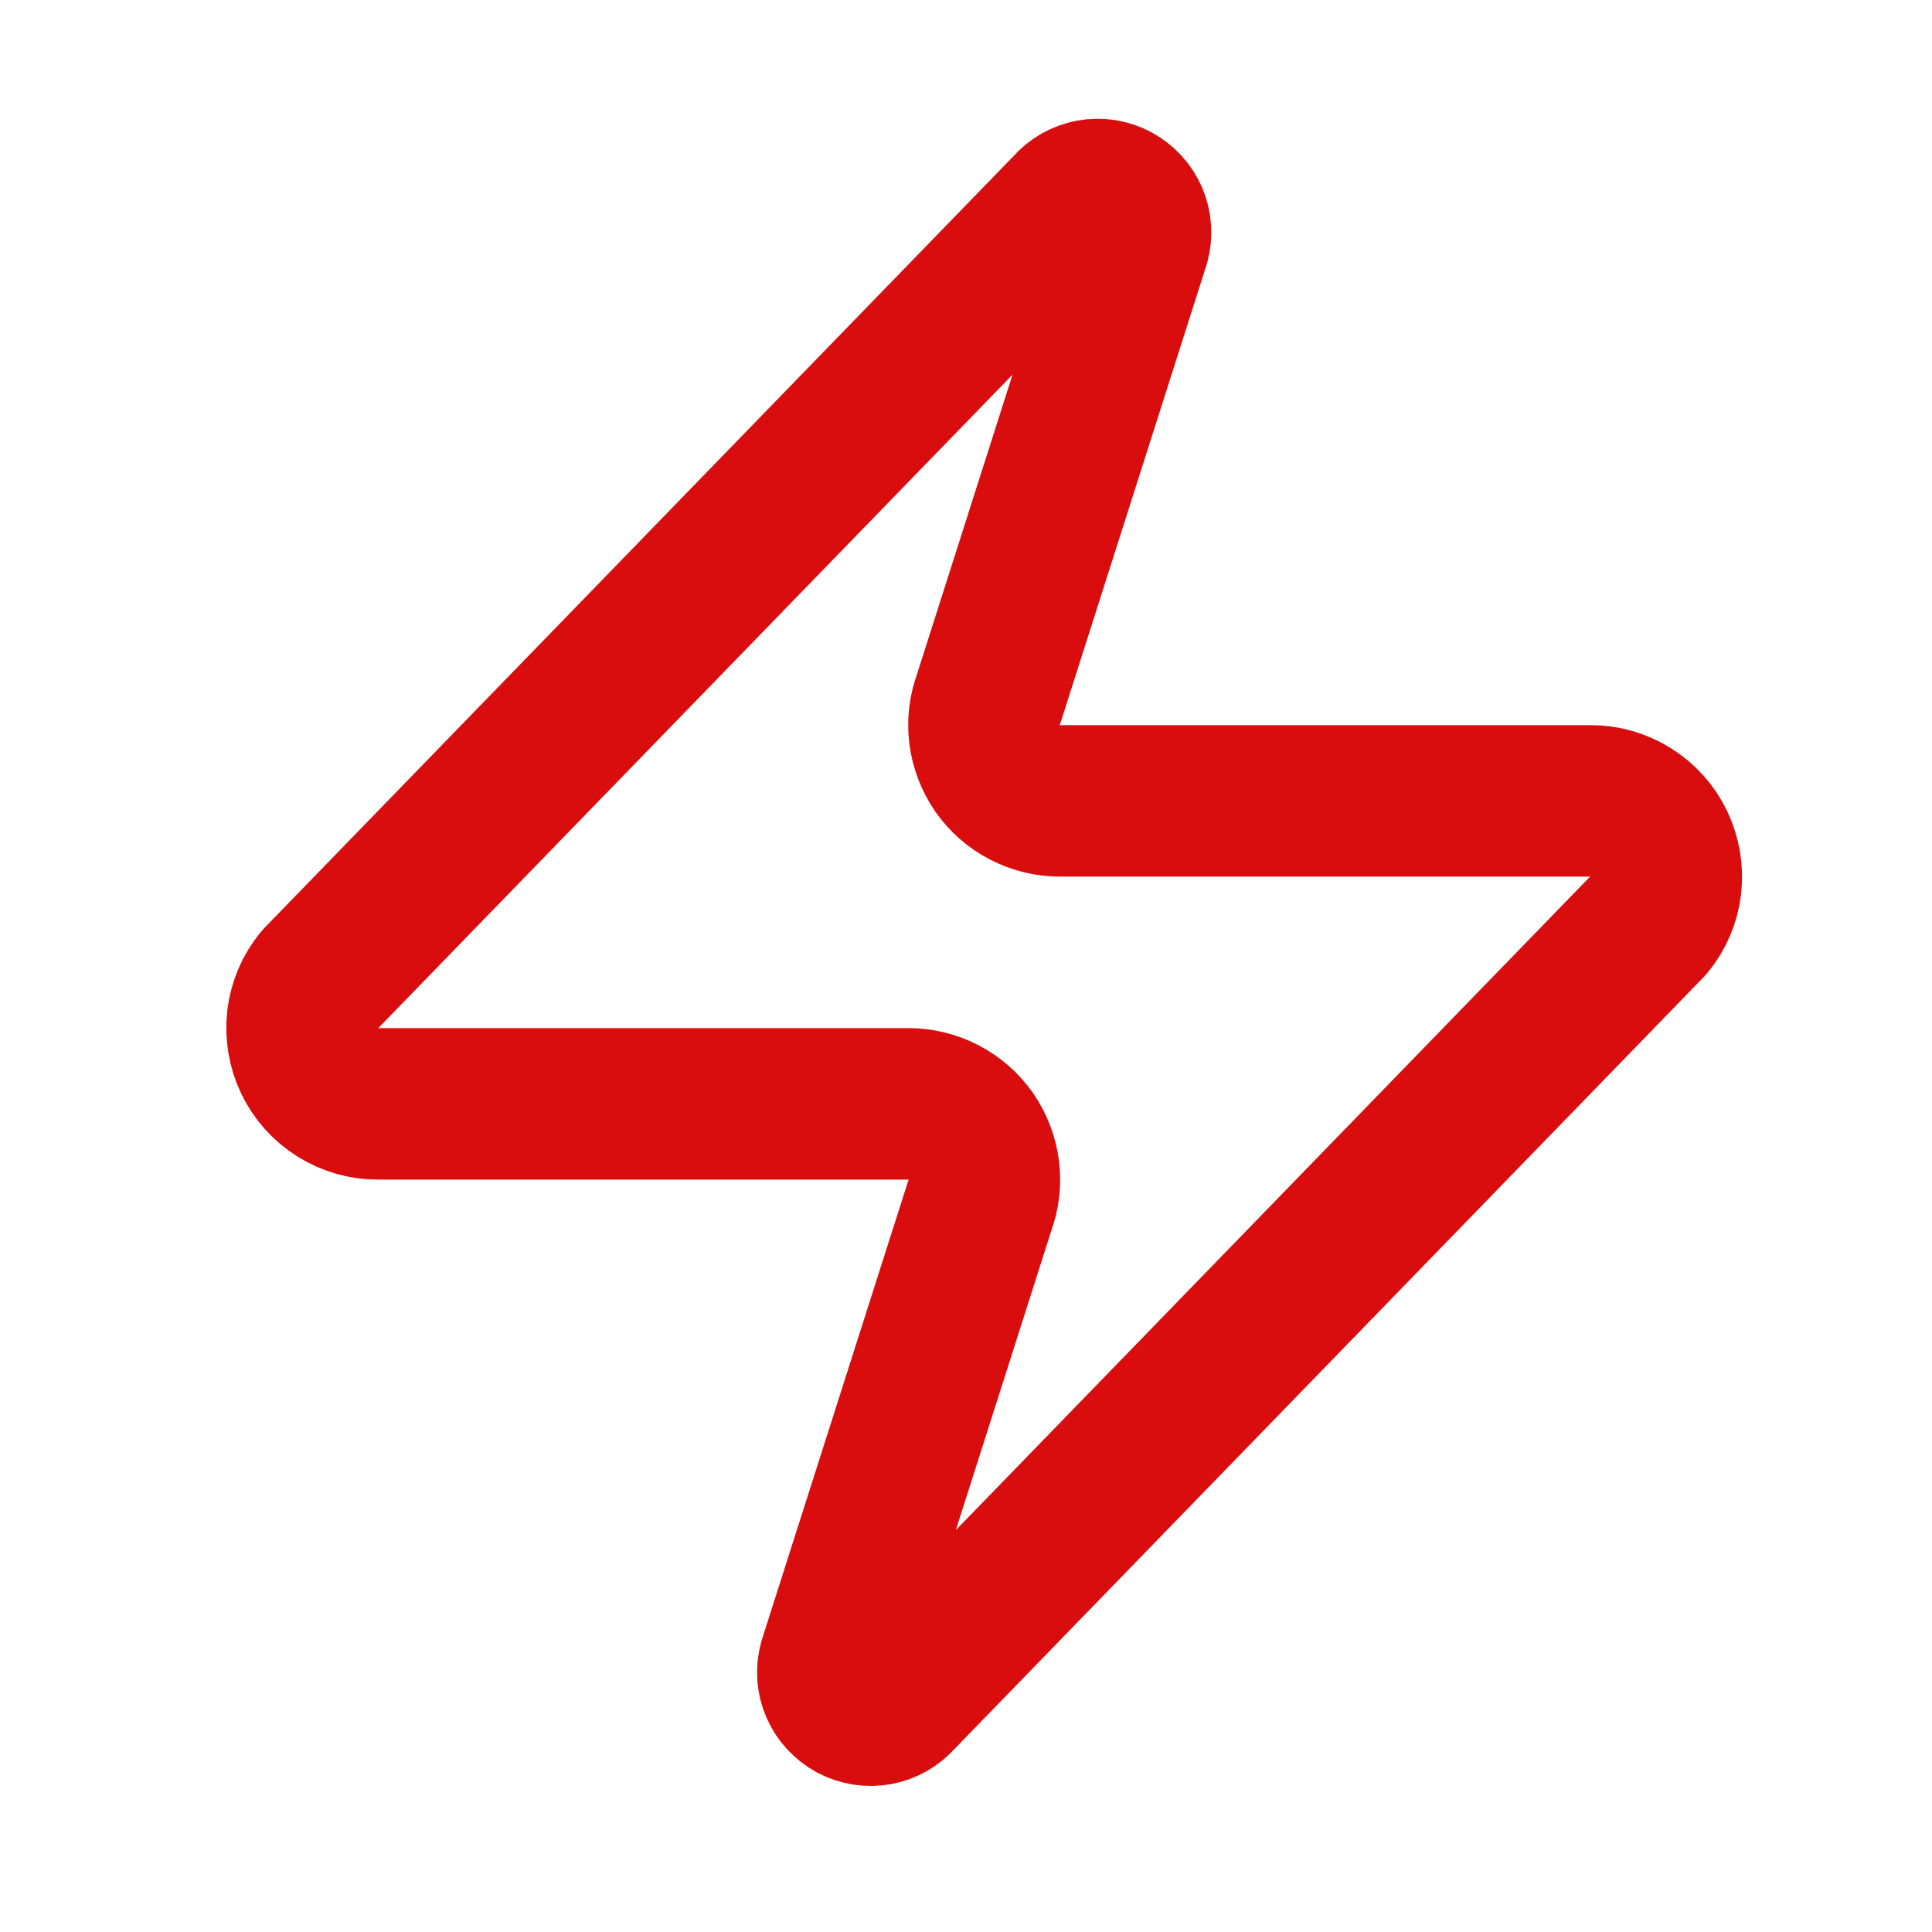 <svg xmlns="http://www.w3.org/2000/svg" width="17" height="17" viewBox="0 0 17 17" fill="none"><path d="M3.327 9.713C3.2 9.714 3.077 9.678 2.97 9.611C2.863 9.544 2.777 9.448 2.723 9.334C2.669 9.221 2.648 9.094 2.662 8.968C2.677 8.843 2.727 8.725 2.807 8.627L9.407 1.827C9.456 1.769 9.524 1.731 9.598 1.717C9.672 1.703 9.749 1.715 9.816 1.751C9.882 1.787 9.935 1.844 9.965 1.913C9.995 1.983 10 2.06 9.98 2.133L8.7 6.147C8.662 6.248 8.65 6.356 8.663 6.463C8.677 6.57 8.716 6.672 8.777 6.761C8.839 6.849 8.921 6.922 9.017 6.971C9.113 7.021 9.219 7.047 9.327 7.047H13.993C14.12 7.046 14.243 7.082 14.35 7.149C14.457 7.216 14.543 7.312 14.597 7.426C14.651 7.539 14.672 7.666 14.658 7.792C14.643 7.917 14.593 8.035 14.513 8.133L7.913 14.933C7.864 14.99 7.796 15.029 7.722 15.043C7.648 15.056 7.571 15.045 7.504 15.009C7.438 14.973 7.385 14.916 7.355 14.847C7.325 14.777 7.32 14.7 7.34 14.627L8.62 10.613C8.658 10.512 8.67 10.404 8.657 10.297C8.643 10.19 8.604 10.088 8.543 9.999C8.481 9.911 8.399 9.838 8.303 9.789C8.207 9.739 8.101 9.713 7.993 9.713H3.327Z" stroke="#D90D0D" stroke-width="1.333" stroke-linecap="round" stroke-linejoin="round"></path></svg>